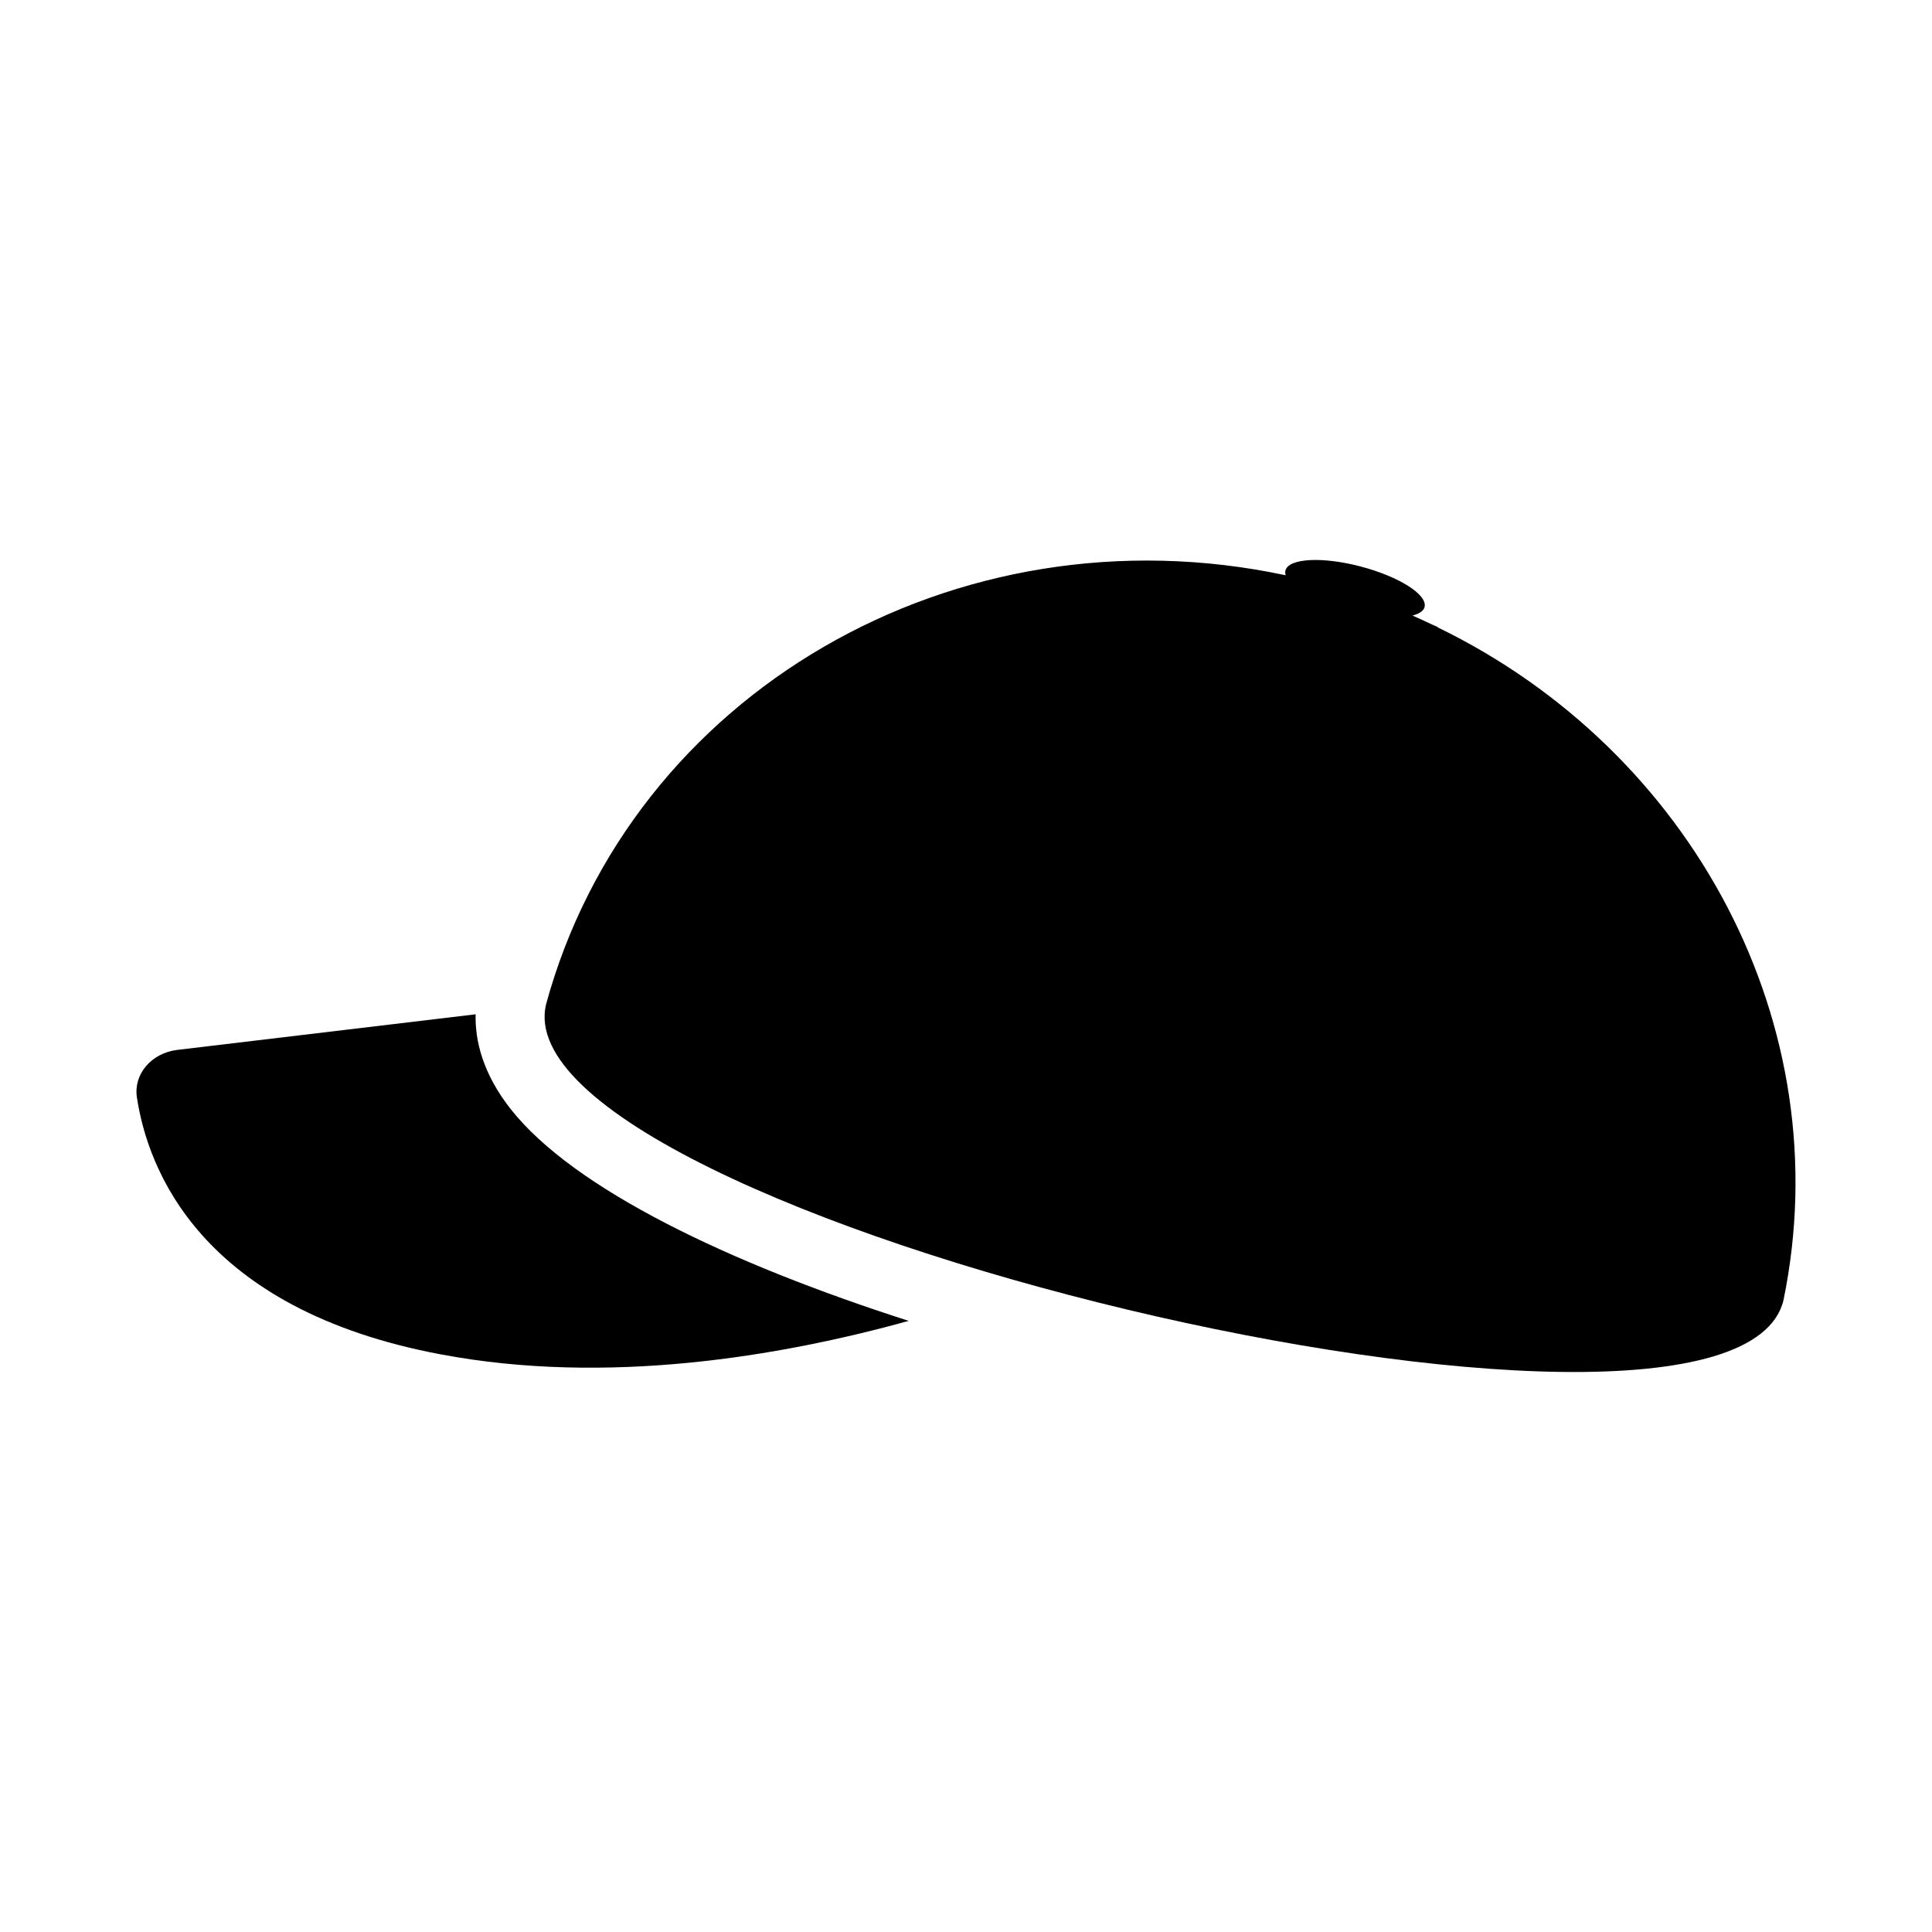 <?xml version="1.0" encoding="UTF-8"?>
<!-- Uploaded to: SVG Find, www.svgfind.com, Generator: SVG Find Mixer Tools -->
<svg fill="#000000" width="800px" height="800px" version="1.1" viewBox="144 144 512 512" xmlns="http://www.w3.org/2000/svg">
 <g>
  <path d="m279.39 437.99c-7.512-9.527-9.527-18.32-9.344-25.191l-79.051 9.434c-6.871 0.824-11.633 6.414-10.719 12.551 2.84 18.871 16.672 56.152 80.609 68.152 43.879 8.246 89.496 0.641 123.94-8.887-47.723-15.297-88.762-34.992-105.43-56.059z"/>
  <path d="m525.01 310.26v-0.109c-0.422-0.207-0.887-0.355-1.312-0.559-1.777-0.844-3.559-1.672-5.375-2.461 1.73-0.457 2.918-1.184 3.195-2.238 0.859-3.258-6.699-8.07-16.875-10.754-10.18-2.684-19.125-2.215-19.984 1.043-0.105 0.402-0.078 0.828 0.059 1.27-87.512-18.656-173.5 31.285-196 113.68-13.301 55.625 314.63 134.03 327.93 78.41 14.98-72.871-24.164-145.54-91.637-178.28z"/>
 </g>
</svg>
